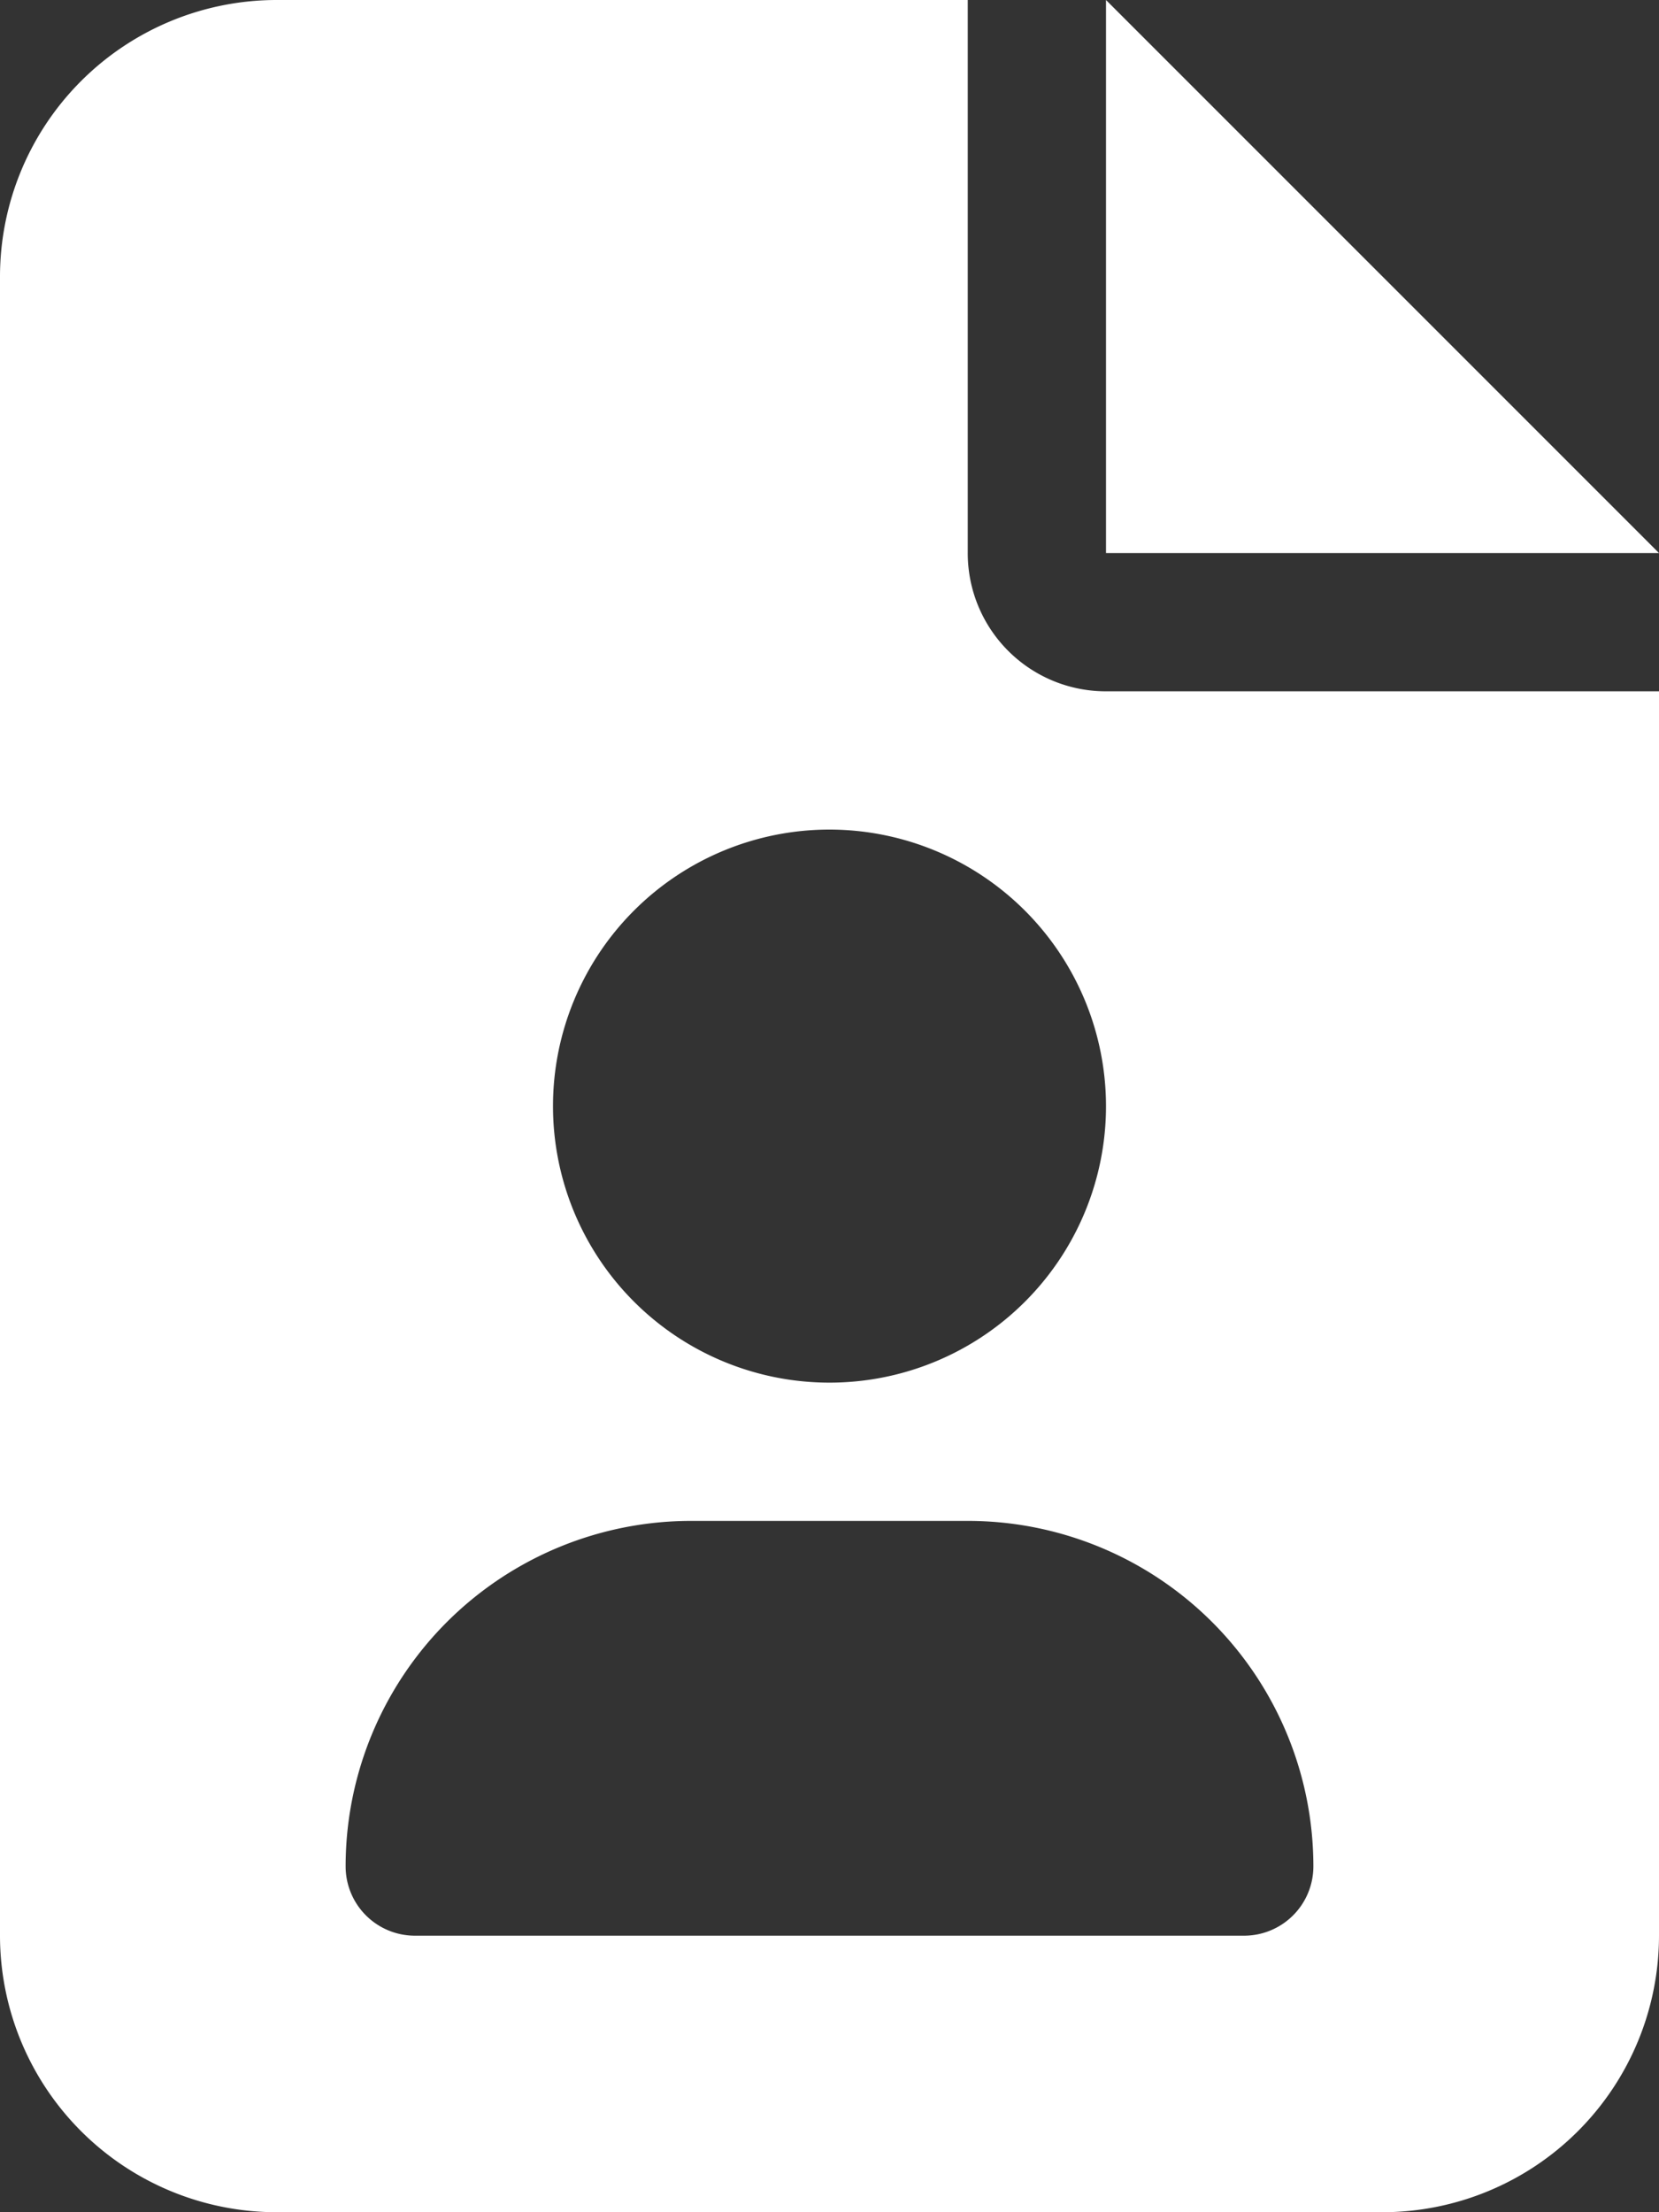 <svg xmlns="http://www.w3.org/2000/svg" xmlns:xlink="http://www.w3.org/1999/xlink" width="90" height="120" viewBox="0 0 90 120"><rect x="0" y="0" width="90" height="120" fill="#333333" stroke="none"/>  <defs>    <clipPath id="clip-File_User">      <rect width="90" height="120" />    </clipPath>  </defs>  <g id="File_User" data-name="File User" clip-path="url(#clip-File_User)">    <path id="file-user-solid" d="M15,0A15.014,15.014,0,0,0,0,15v90a15.014,15.014,0,0,0,15,15H75a15.014,15.014,0,0,0,15-15V37.5H60A7.492,7.492,0,0,1,52.5,30V0ZM60,0V30H90Zm0,60A15,15,0,1,1,45,45,15.014,15.014,0,0,1,60,60ZM18.75,101.25A18.745,18.745,0,0,1,37.5,82.5h15a18.745,18.745,0,0,1,18.75,18.75A3.761,3.761,0,0,1,67.5,105h-45A3.761,3.761,0,0,1,18.75,101.25Z" fill="#fff" />  </g></svg>
